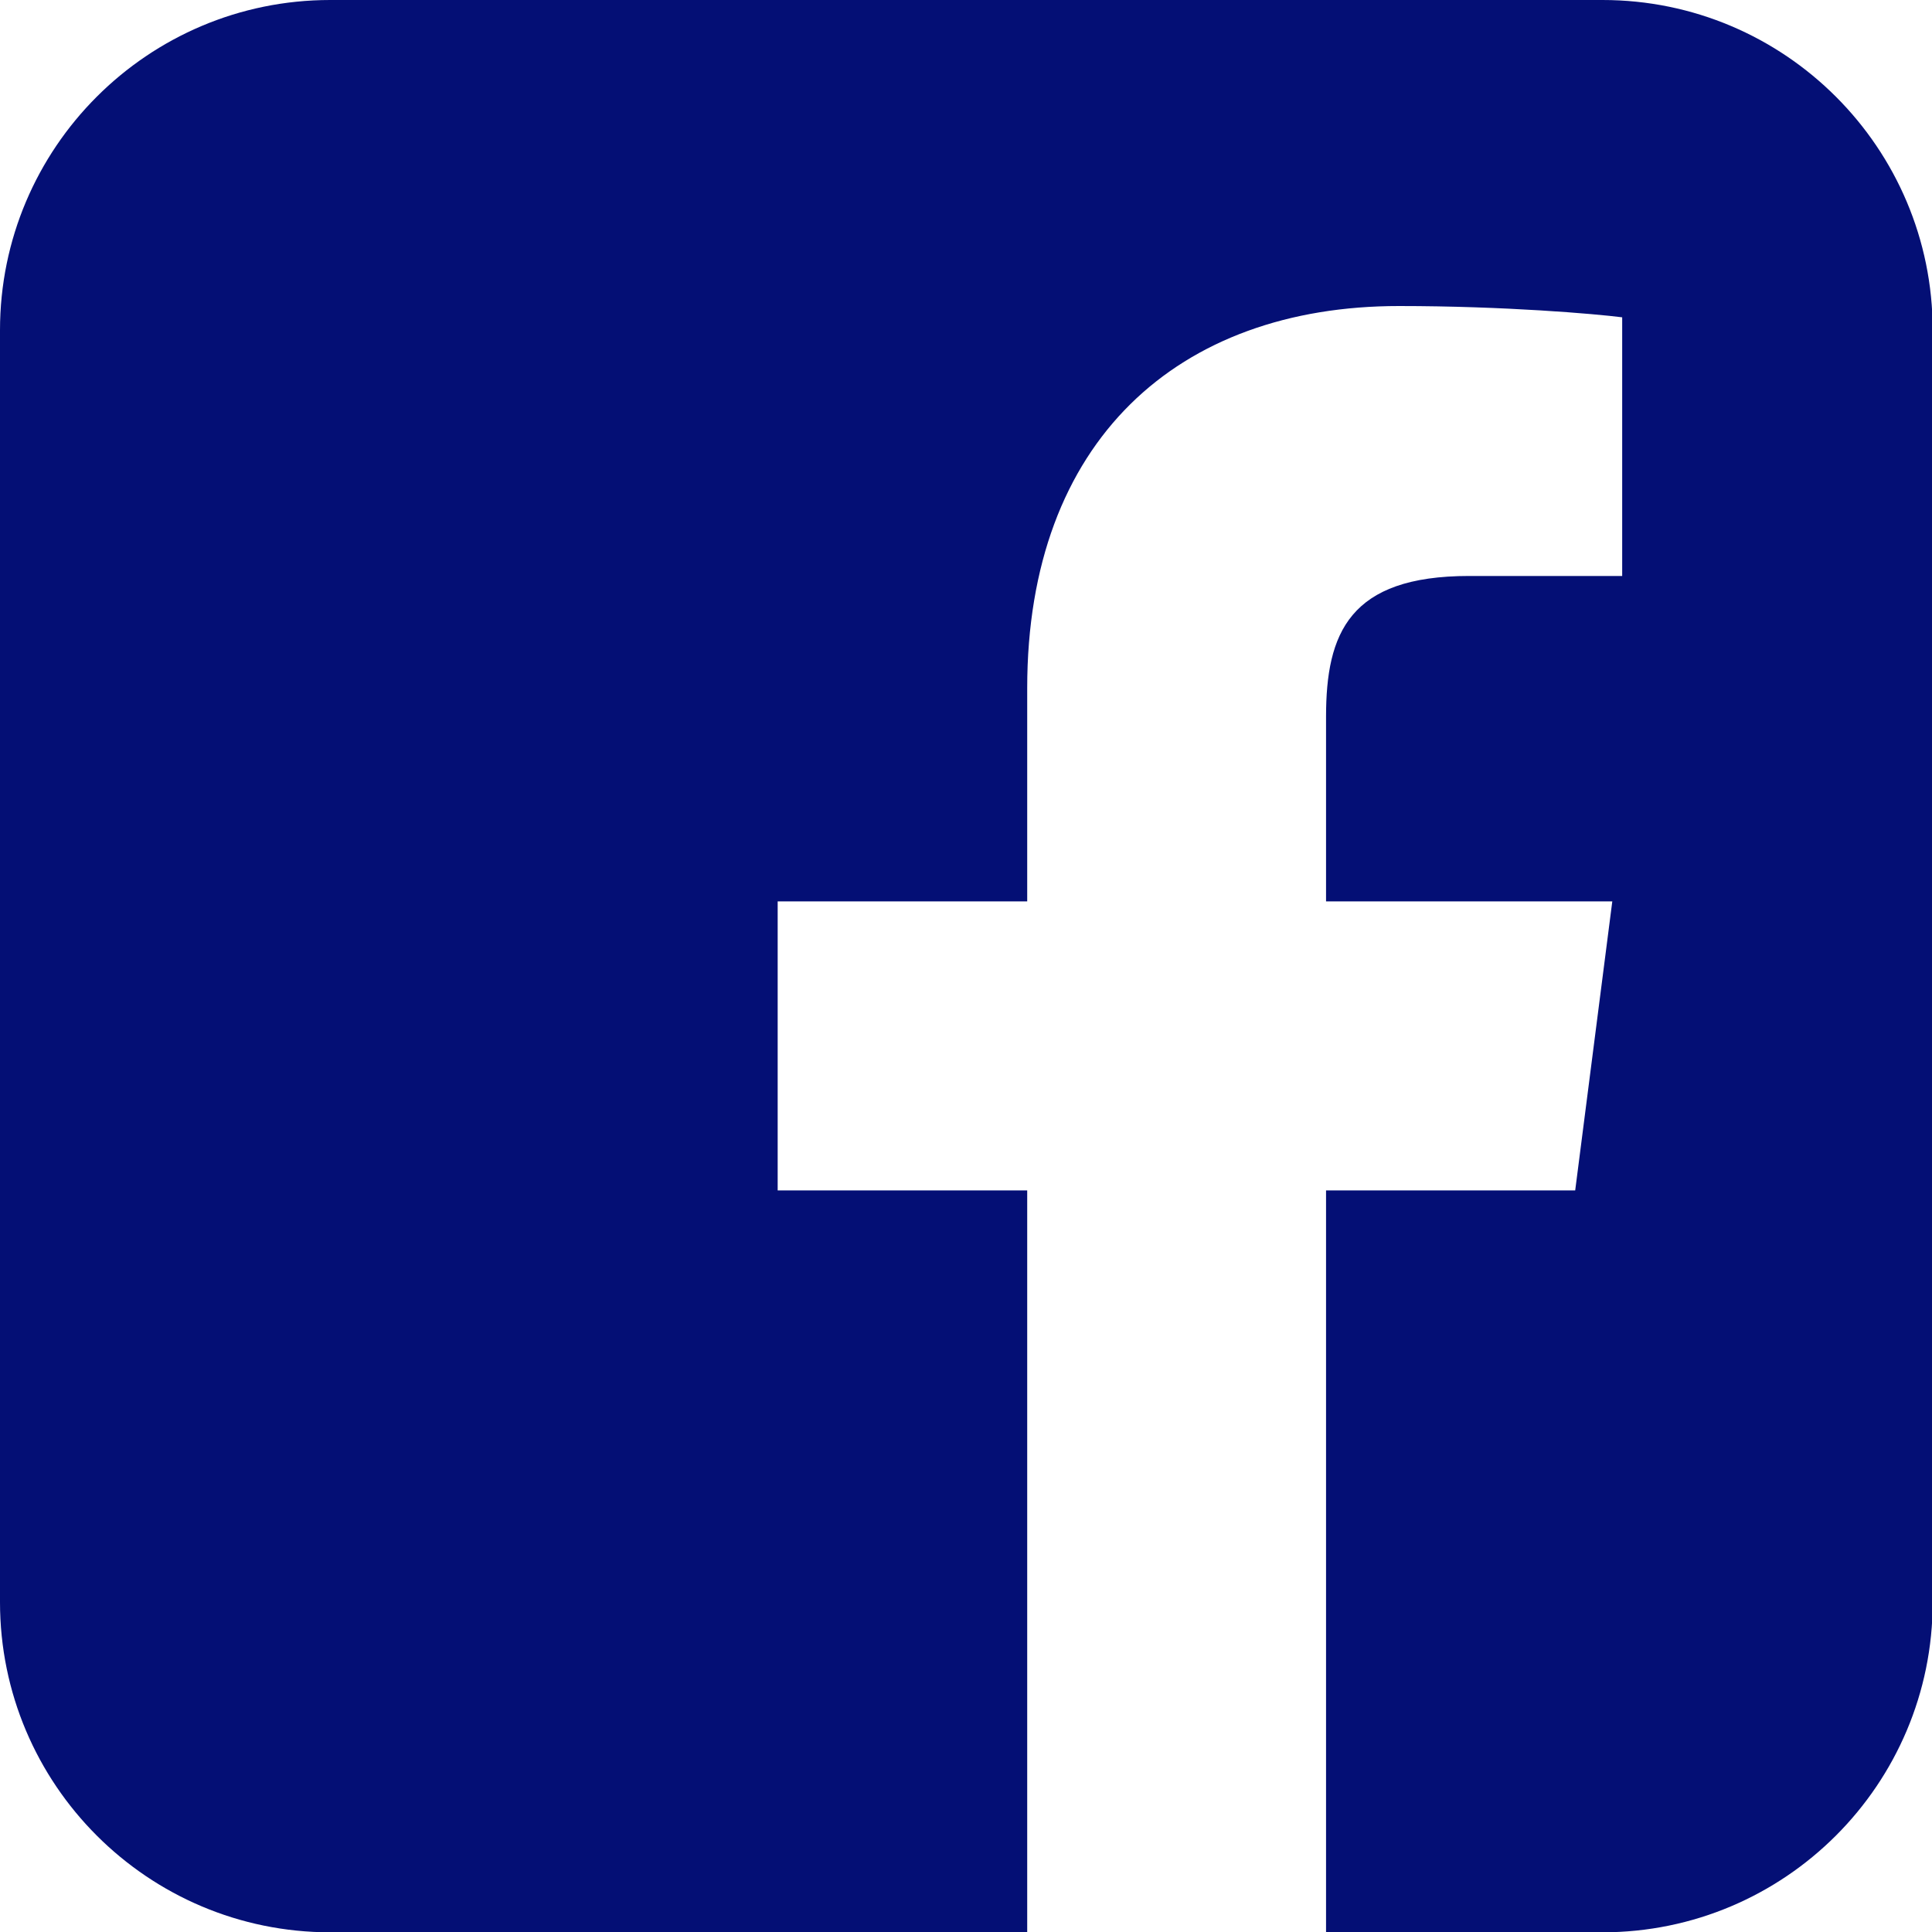 <svg width="25" height="25" viewBox="0 0 25 25" fill="none" xmlns="http://www.w3.org/2000/svg">
<g id="Layer_1" clip-path="url(#clip0_725_892)">
<path id="Vector" d="M20.731 0H4.273C1.914 0 0 1.914 0 4.273V20.731C0 23.09 1.914 25.004 4.273 25.004H13.292V15.404H10.063V11.664H13.292V8.904C13.292 5.702 15.245 3.96 18.103 3.96C19.47 3.96 20.647 4.062 20.991 4.106V7.453H19.011C17.459 7.453 17.159 8.194 17.159 9.274V11.664H20.863L20.383 15.404H17.159V25.004H20.736C23.095 25.004 25.009 23.09 25.009 20.731V4.273C25.009 1.914 23.095 0 20.736 0H20.731Z" fill="#040F75"/>
</g>
<defs>
<clipPath id="clip0_725_892">
<rect width="25" height="25" fill="white"/>
</clipPath>
</defs>
</svg>
